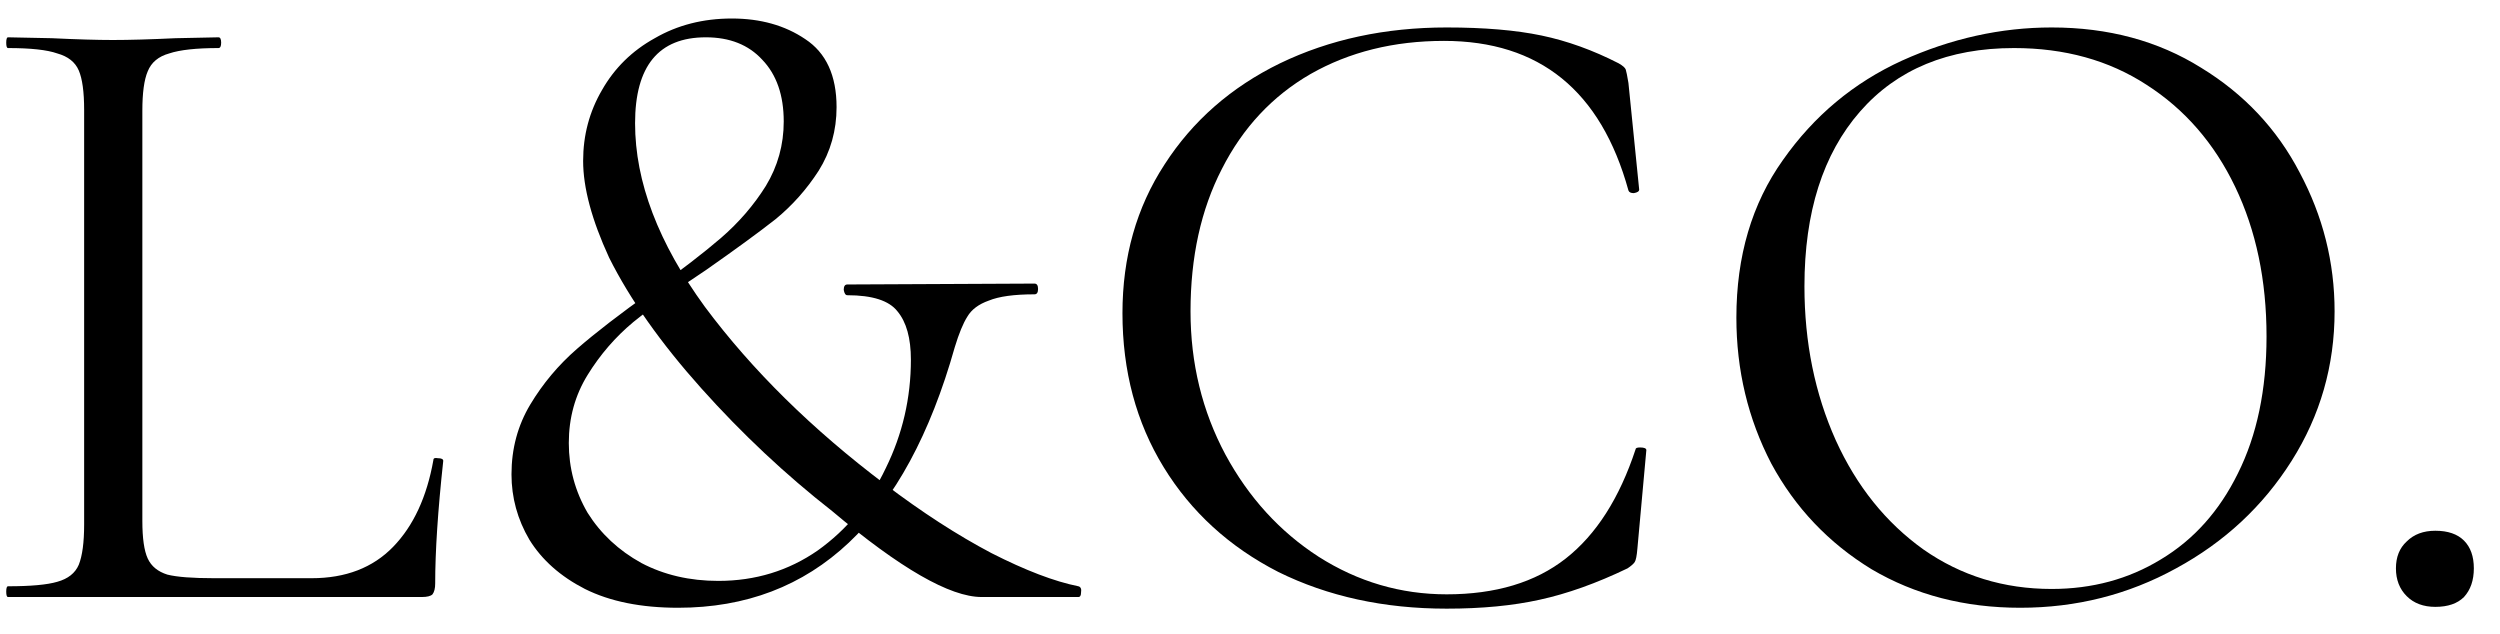 <svg width="67" height="17" viewBox="0 0 67 17" fill="none" xmlns="http://www.w3.org/2000/svg">
<path d="M3.815 13.96C3.815 14.424 3.863 14.76 3.959 14.968C4.055 15.176 4.231 15.32 4.487 15.4C4.743 15.464 5.159 15.496 5.735 15.496H8.351C9.263 15.496 9.991 15.216 10.535 14.656C11.079 14.096 11.439 13.32 11.615 12.328C11.615 12.28 11.655 12.264 11.735 12.28C11.831 12.28 11.879 12.304 11.879 12.352C11.735 13.68 11.663 14.776 11.663 15.64C11.663 15.768 11.639 15.864 11.591 15.928C11.543 15.976 11.447 16 11.303 16H0.215C0.183 16 0.167 15.952 0.167 15.856C0.167 15.76 0.183 15.712 0.215 15.712C0.823 15.712 1.263 15.672 1.535 15.592C1.823 15.512 2.015 15.36 2.111 15.136C2.207 14.896 2.255 14.536 2.255 14.056V2.944C2.255 2.464 2.207 2.112 2.111 1.888C2.015 1.664 1.823 1.512 1.535 1.432C1.263 1.336 0.823 1.288 0.215 1.288C0.183 1.288 0.167 1.24 0.167 1.144C0.167 1.048 0.183 1 0.215 1L1.391 1.024C2.063 1.056 2.607 1.072 3.023 1.072C3.471 1.072 4.031 1.056 4.703 1.024L5.855 1C5.903 1 5.927 1.048 5.927 1.144C5.927 1.24 5.903 1.288 5.855 1.288C5.263 1.288 4.823 1.336 4.535 1.432C4.247 1.512 4.055 1.672 3.959 1.912C3.863 2.136 3.815 2.488 3.815 2.968V13.96Z" fill="black"/>
<path d="M21.004 3.256C21.004 2.552 20.812 2 20.428 1.6C20.06 1.2 19.556 1 18.916 1C17.652 1 17.02 1.768 17.02 3.304C17.02 4.872 17.644 6.512 18.892 8.224C20.156 9.92 21.764 11.504 23.716 12.976C24.708 13.728 25.66 14.344 26.572 14.824C27.484 15.288 28.26 15.584 28.9 15.712C28.964 15.728 28.988 15.784 28.972 15.88C28.972 15.96 28.948 16 28.9 16H26.308C25.46 16 24.124 15.232 22.3 13.696C21.052 12.72 19.884 11.624 18.796 10.408C17.708 9.192 16.884 8.024 16.324 6.904C15.86 5.896 15.628 5.032 15.628 4.312C15.628 3.624 15.796 2.992 16.132 2.416C16.468 1.824 16.94 1.36 17.548 1.024C18.156 0.672 18.844 0.496 19.612 0.496C20.38 0.496 21.036 0.68 21.58 1.048C22.14 1.416 22.42 2.024 22.42 2.872C22.42 3.496 22.26 4.064 21.94 4.576C21.62 5.072 21.236 5.504 20.788 5.872C20.34 6.224 19.716 6.68 18.916 7.24C18.116 7.768 17.468 8.232 16.972 8.632C16.492 9.032 16.084 9.504 15.748 10.048C15.412 10.592 15.244 11.2 15.244 11.872C15.244 12.544 15.412 13.168 15.748 13.744C16.1 14.304 16.58 14.752 17.188 15.088C17.796 15.408 18.484 15.568 19.252 15.568C20.244 15.568 21.132 15.296 21.916 14.752C22.7 14.192 23.308 13.456 23.74 12.544C24.188 11.632 24.412 10.664 24.412 9.64C24.412 9.064 24.292 8.632 24.052 8.344C23.828 8.056 23.38 7.912 22.708 7.912C22.66 7.912 22.628 7.864 22.612 7.768C22.612 7.672 22.644 7.624 22.708 7.624L27.724 7.6C27.788 7.6 27.82 7.648 27.82 7.744C27.82 7.84 27.788 7.888 27.724 7.888C27.18 7.888 26.772 7.944 26.5 8.056C26.228 8.152 26.036 8.296 25.924 8.488C25.812 8.664 25.7 8.936 25.588 9.304C24.276 13.96 21.804 16.288 18.172 16.288C17.18 16.288 16.348 16.12 15.676 15.784C15.02 15.448 14.524 15.008 14.188 14.464C13.868 13.92 13.708 13.336 13.708 12.712C13.708 12.024 13.876 11.4 14.212 10.84C14.548 10.28 14.964 9.784 15.46 9.352C15.956 8.92 16.62 8.408 17.452 7.816C18.236 7.256 18.86 6.776 19.324 6.376C19.804 5.96 20.204 5.496 20.524 4.984C20.844 4.456 21.004 3.88 21.004 3.256Z" fill="black"/>
<path d="M38.77 0.736C39.778 0.736 40.626 0.808 41.314 0.952C42.002 1.096 42.69 1.344 43.378 1.696C43.49 1.76 43.554 1.816 43.57 1.864C43.586 1.912 43.61 2.032 43.642 2.224L43.93 5.08C43.93 5.128 43.882 5.16 43.786 5.176C43.706 5.176 43.658 5.152 43.642 5.104C42.906 2.432 41.258 1.096 38.698 1.096C37.354 1.096 36.162 1.392 35.122 1.984C34.098 2.576 33.306 3.424 32.746 4.528C32.186 5.616 31.906 6.888 31.906 8.344C31.906 9.736 32.218 11.016 32.842 12.184C33.466 13.336 34.298 14.248 35.338 14.92C36.394 15.592 37.538 15.928 38.77 15.928C40.082 15.928 41.146 15.608 41.962 14.968C42.778 14.328 43.402 13.352 43.834 12.04C43.834 12.008 43.874 11.992 43.954 11.992C44.066 11.992 44.122 12.016 44.122 12.064L43.882 14.704C43.866 14.896 43.842 15.016 43.81 15.064C43.778 15.112 43.714 15.168 43.618 15.232C42.786 15.632 42.002 15.912 41.266 16.072C40.546 16.232 39.714 16.312 38.77 16.312C37.09 16.312 35.586 15.984 34.258 15.328C32.946 14.656 31.922 13.72 31.186 12.52C30.45 11.32 30.082 9.944 30.082 8.392C30.082 6.888 30.458 5.56 31.21 4.408C31.962 3.24 32.994 2.336 34.306 1.696C35.634 1.056 37.122 0.736 38.77 0.736Z" fill="black"/>
<path d="M54.143 16.288C52.655 16.288 51.327 15.944 50.159 15.256C49.007 14.552 48.111 13.608 47.471 12.424C46.847 11.224 46.535 9.92 46.535 8.512C46.535 6.864 46.951 5.456 47.783 4.288C48.615 3.104 49.679 2.216 50.975 1.624C52.287 1.032 53.623 0.736 54.983 0.736C56.503 0.736 57.839 1.096 58.991 1.816C60.143 2.52 61.023 3.456 61.631 4.624C62.255 5.792 62.567 7.032 62.567 8.344C62.567 9.8 62.183 11.136 61.415 12.352C60.647 13.568 59.615 14.528 58.319 15.232C57.039 15.936 55.647 16.288 54.143 16.288ZM54.983 15.784C56.071 15.784 57.047 15.52 57.911 14.992C58.791 14.464 59.479 13.696 59.975 12.688C60.487 11.664 60.743 10.44 60.743 9.016C60.743 7.512 60.463 6.176 59.903 5.008C59.343 3.84 58.551 2.928 57.527 2.272C56.519 1.616 55.335 1.288 53.975 1.288C52.215 1.288 50.839 1.856 49.847 2.992C48.855 4.128 48.359 5.688 48.359 7.672C48.359 9.176 48.639 10.552 49.199 11.8C49.759 13.032 50.543 14.008 51.551 14.728C52.559 15.432 53.703 15.784 54.983 15.784Z" fill="black"/>
<path d="M65.267 16.264C64.947 16.264 64.691 16.168 64.499 15.976C64.307 15.784 64.211 15.536 64.211 15.232C64.211 14.928 64.307 14.688 64.499 14.512C64.691 14.32 64.947 14.224 65.267 14.224C65.603 14.224 65.859 14.312 66.035 14.488C66.211 14.664 66.299 14.912 66.299 15.232C66.299 15.552 66.211 15.808 66.035 16C65.859 16.176 65.603 16.264 65.267 16.264Z" fill="black"/>
</svg>
